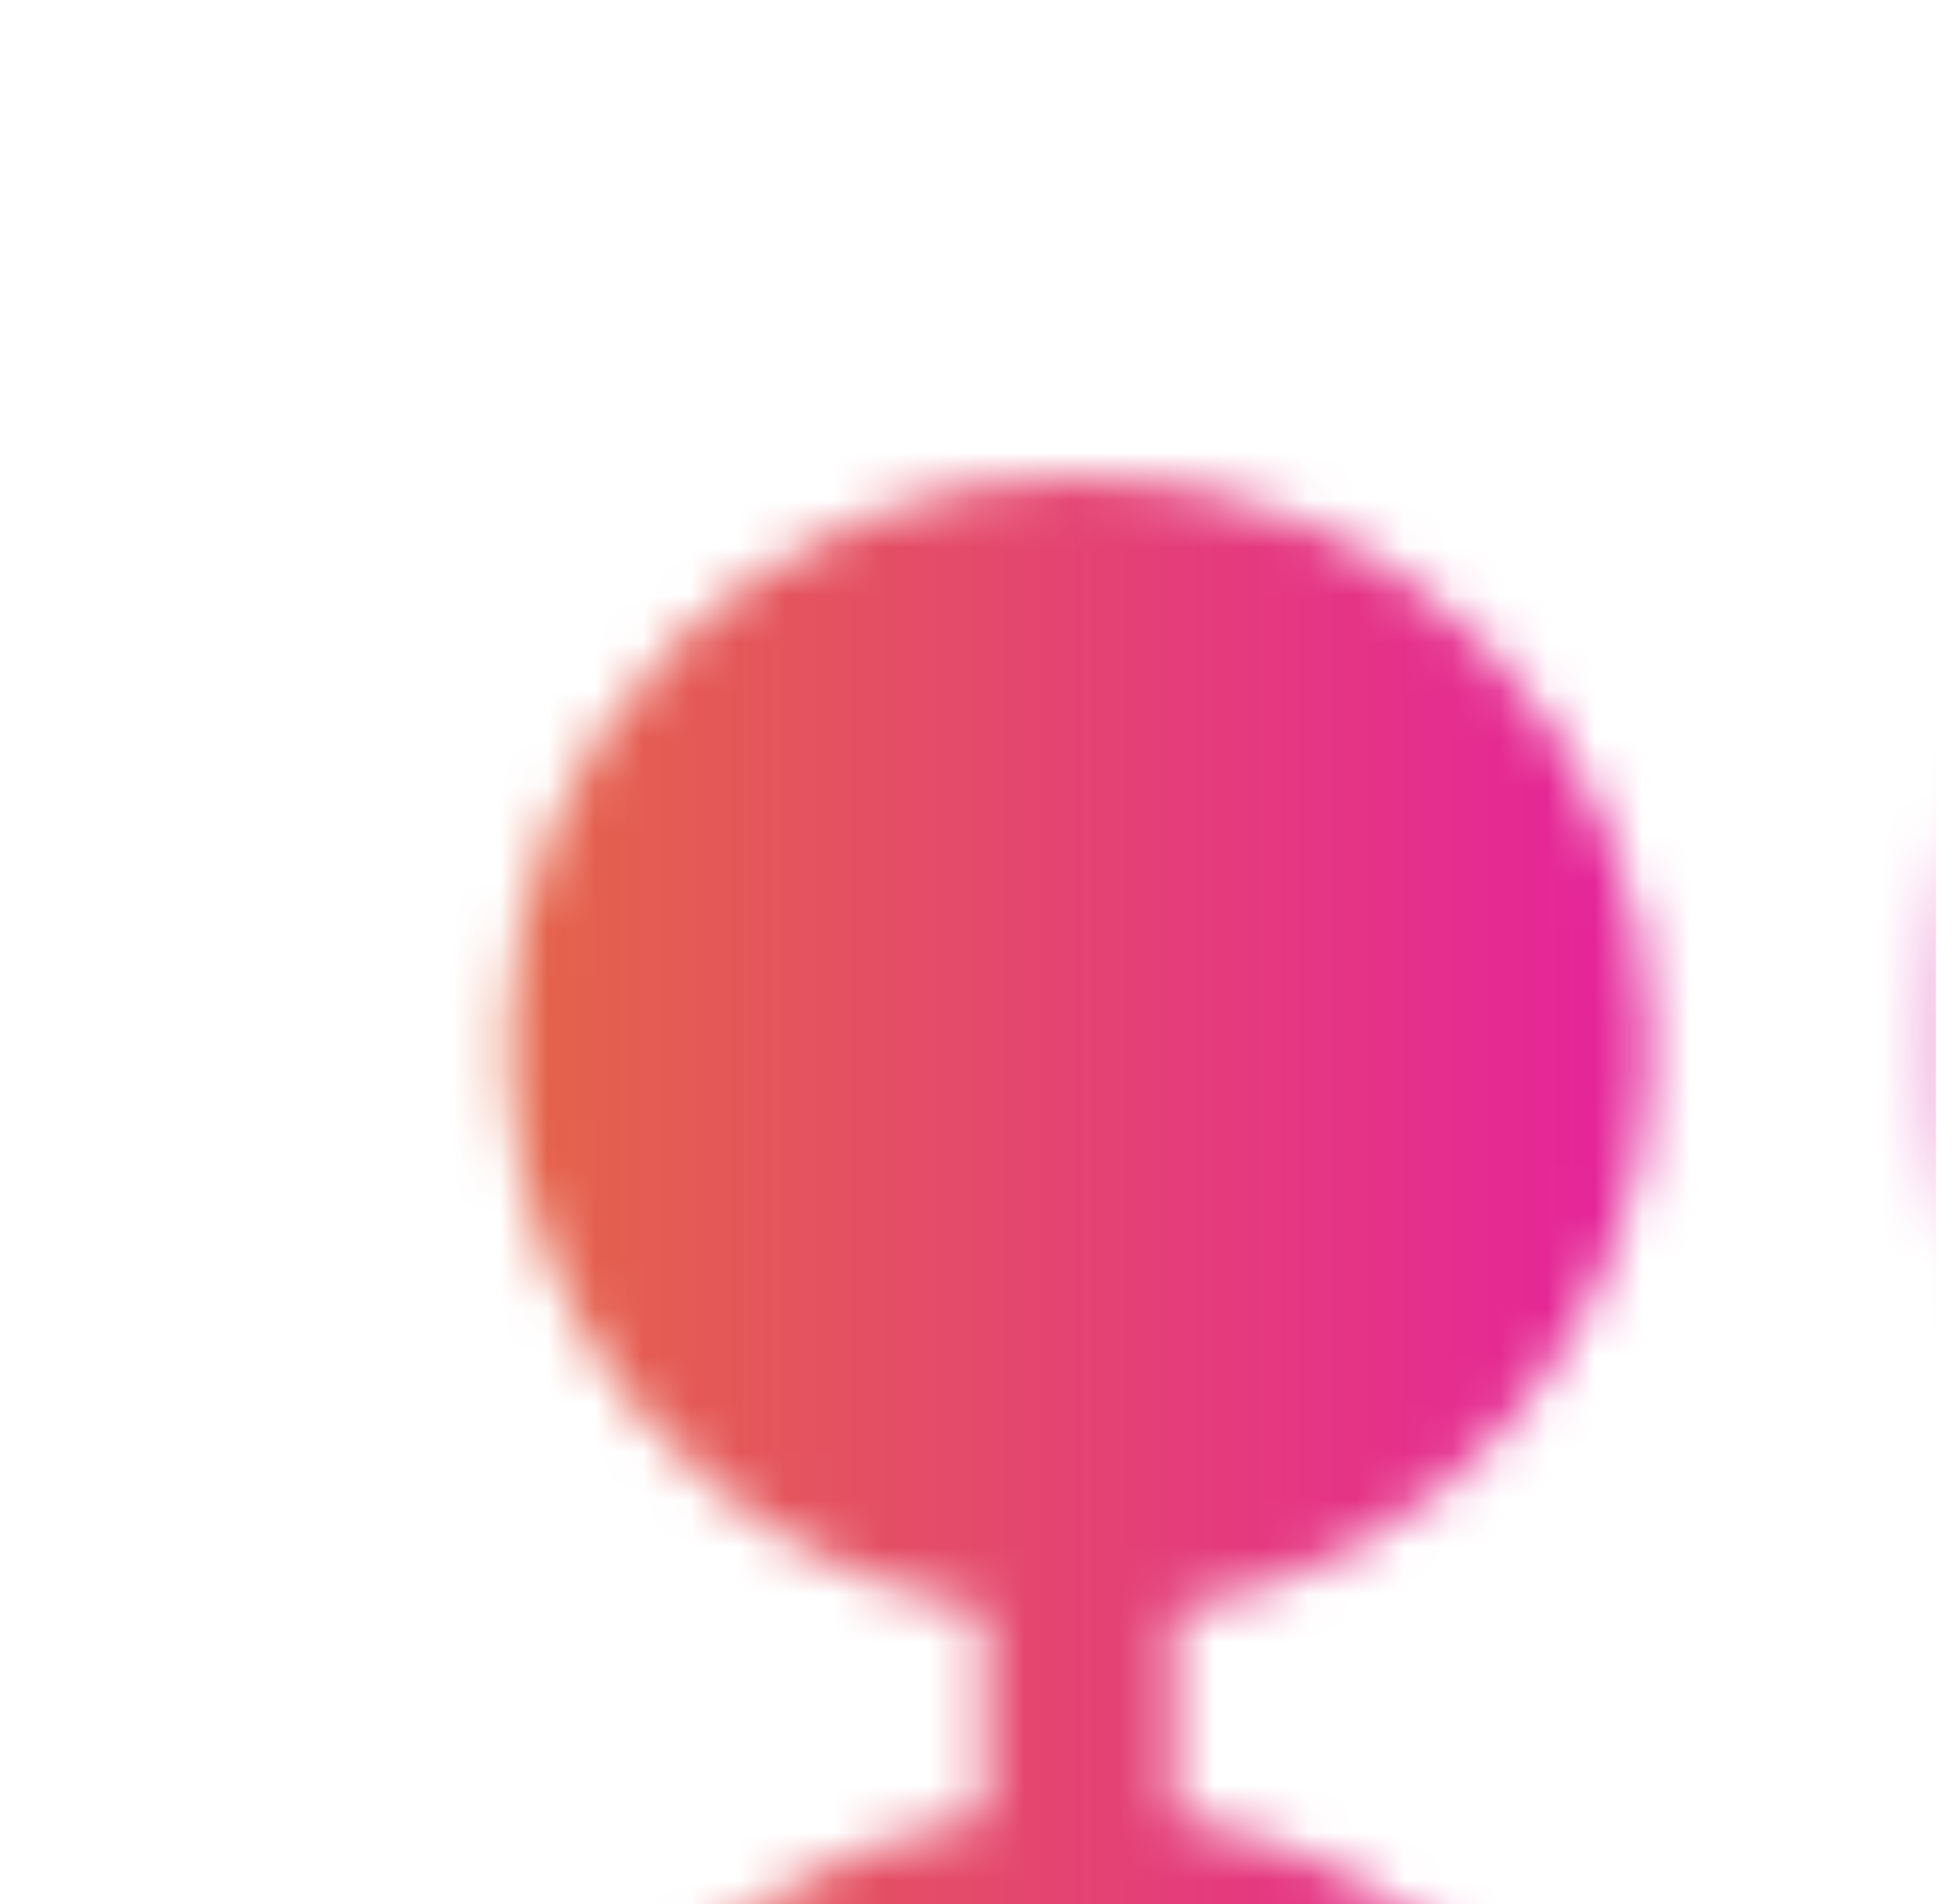 <svg width="41" height="40" viewBox="0 0 41 40" fill="none" xmlns="http://www.w3.org/2000/svg">
<g clip-path="url(#clip0_5590_641)">
<mask id="mask0_5590_641" style="mask-type:alpha" maskUnits="userSpaceOnUse" x="8" y="8" width="85" height="84">
<rect opacity="0.23" x="39.961" y="11.294" width="21.412" height="21.412" rx="10.706" fill="#52AEFF"/>
<path fill-rule="evenodd" clip-rule="evenodd" d="M22.667 10C16.039 10 10.667 15.373 10.667 22C10.667 27.946 14.991 32.882 20.667 33.834V38.166C14.991 39.118 10.667 44.054 10.667 50C10.667 56.627 16.039 62 22.667 62C28.613 62 33.548 57.675 34.501 52H38.833C39.785 57.675 44.721 62 50.667 62C56.613 62 61.549 57.675 62.501 52H66.832C67.676 57.025 71.642 60.991 76.667 61.834V66.166C70.991 67.118 66.667 72.054 66.667 78C66.667 84.627 72.039 90 78.667 90C85.294 90 90.667 84.627 90.667 78C90.667 72.054 86.342 67.118 80.667 66.166V61.834C86.342 60.882 90.667 55.946 90.667 50C90.667 43.373 85.294 38 78.667 38C72.721 38 67.785 42.325 66.832 48H62.501C61.549 42.325 56.613 38 50.667 38C44.721 38 39.785 42.325 38.833 48H34.501C33.658 42.975 29.692 39.009 24.667 38.166V33.834C30.342 32.882 34.667 27.946 34.667 22C34.667 15.373 29.294 10 22.667 10Z" fill="#52AEFF"/>
</mask>
<g mask="url(#mask0_5590_641)">
<rect width="100" height="100" transform="matrix(4.37114e-08 -1 -1 -4.37114e-08 100.667 100)" fill="url(#paint0_linear_5590_641)"/>
</g>
</g>
<defs>
<linearGradient id="paint0_linear_5590_641" x1="50" y1="0" x2="50" y2="100" gradientUnits="userSpaceOnUse">
<stop stop-color="#203BC7"/>
<stop offset="0.333" stop-color="#A820D6"/>
<stop offset="0.667" stop-color="#E5249A"/>
<stop offset="1" stop-color="#E38025"/>
</linearGradient>
<clipPath id="clip0_5590_641">
<rect width="40" height="40" fill="white" transform="translate(0.667)"/>
</clipPath>
</defs>
</svg>
